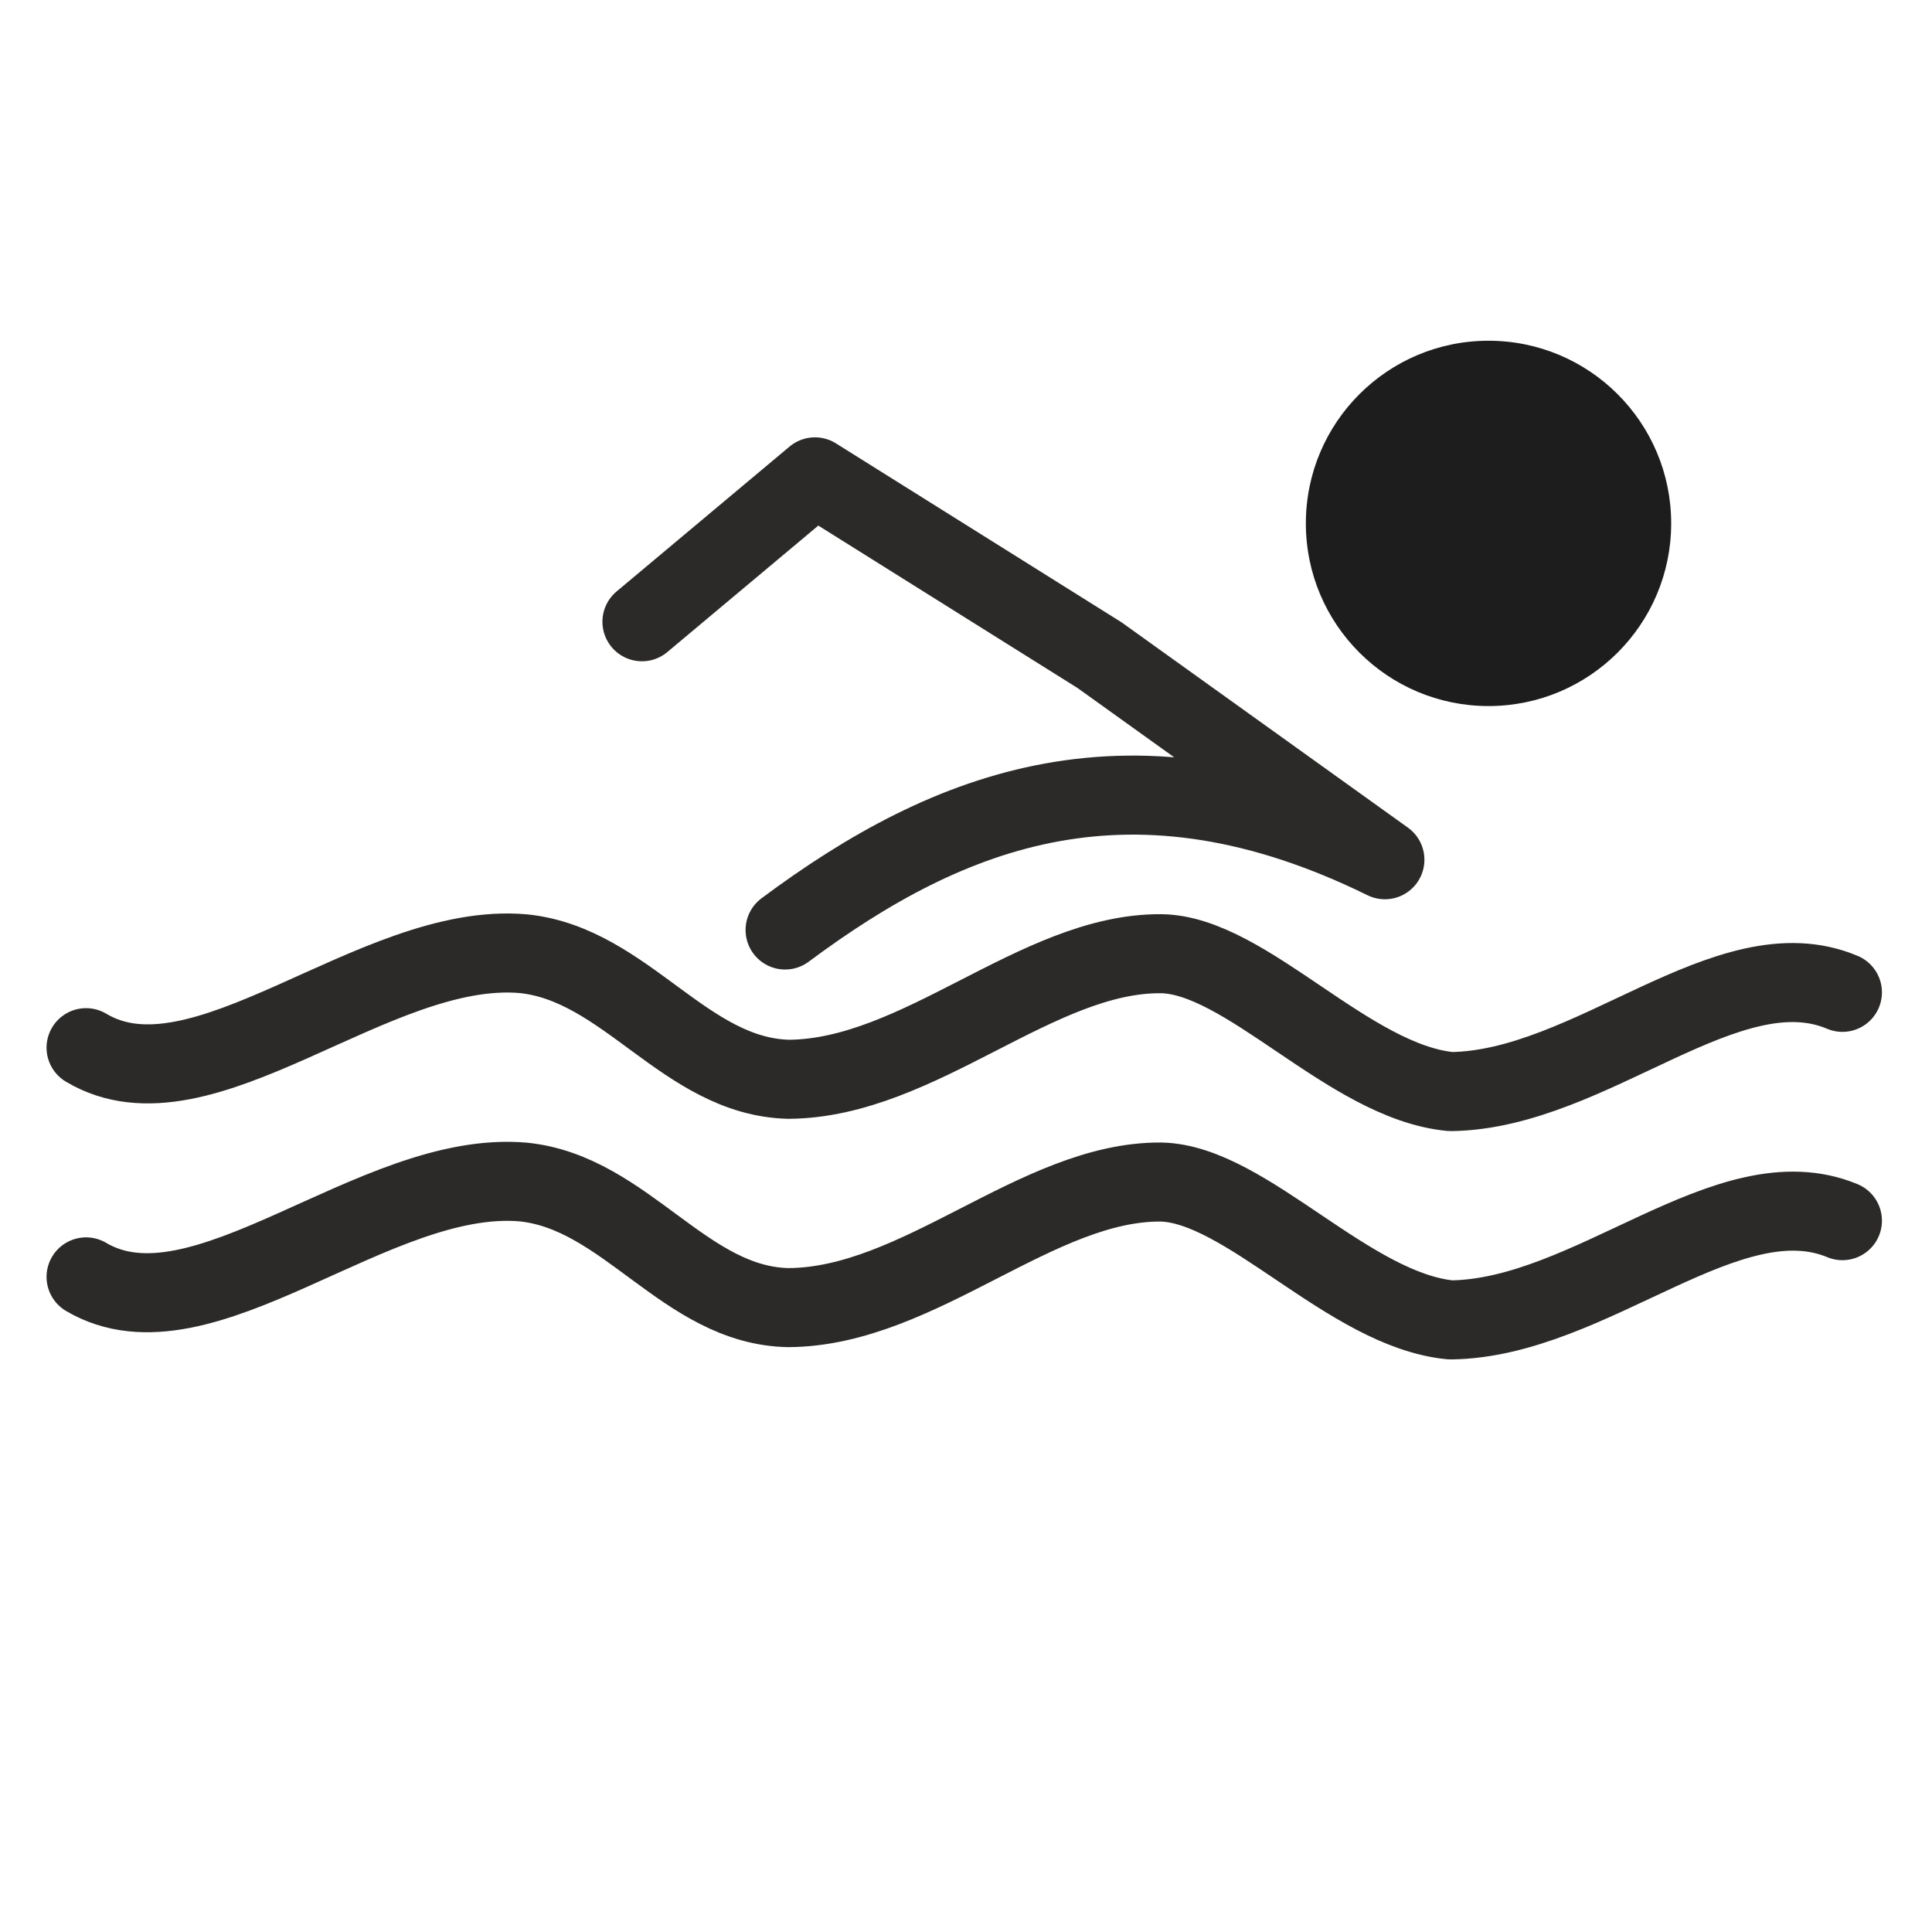<?xml version="1.0" encoding="UTF-8"?>
<!DOCTYPE svg PUBLIC "-//W3C//DTD SVG 1.1//EN" "http://www.w3.org/Graphics/SVG/1.1/DTD/svg11.dtd">
<!-- Creator: CorelDRAW 2018 (64-Bit Versione di prova) -->
<svg xmlns="http://www.w3.org/2000/svg" xml:space="preserve" width="22px" height="22px" version="1.1" style="shape-rendering:geometricPrecision; text-rendering:geometricPrecision; image-rendering:optimizeQuality; fill-rule:evenodd; clip-rule:evenodd"
viewBox="0 0 22 22"
 xmlns:xlink="http://www.w3.org/1999/xlink">
 <defs>
  <style type="text/css">
   <![CDATA[
    .str0 {stroke:#2B2A29;stroke-width:0.9;stroke-linecap:round;stroke-linejoin:round;stroke-miterlimit:22.926}
    .fil0 {fill:none}
    .fil1 {fill:#1D1D1E}
   ]]>
  </style>
 </defs>
 <g id="Livello_x0020_1">
  <g id="_1216431584">
   <path class="fil0 str0" d="M0.98 11.93c1.32,0.79 3.28,-1.22 4.98,-1.07 1.17,0.12 1.84,1.4 3.02,1.43 1.49,-0.01 2.83,-1.44 4.24,-1.43 0.97,0.01 2.14,1.46 3.3,1.57 1.6,-0.02 3.16,-1.68 4.46,-1.13"/>
   <path class="fil0 str0" d="M0.98 14.54c1.32,0.78 3.28,-1.23 4.98,-1.08 1.17,0.12 1.84,1.41 3.02,1.43 1.49,-0.01 2.83,-1.44 4.24,-1.43 0.97,0.02 2.14,1.46 3.3,1.57 1.6,-0.02 3.16,-1.67 4.46,-1.13"/>
   <path class="fil0 str0" d="M7.31 7.08l1.97 -1.65 3.24 2.03 3.25 2.33c-2.87,-1.41 -4.95,-0.6 -6.83,0.8"/>
   <circle class="fil1" cx="16.95" cy="5.96" r="2.08"/>
  </g>
 </g>
</svg>
